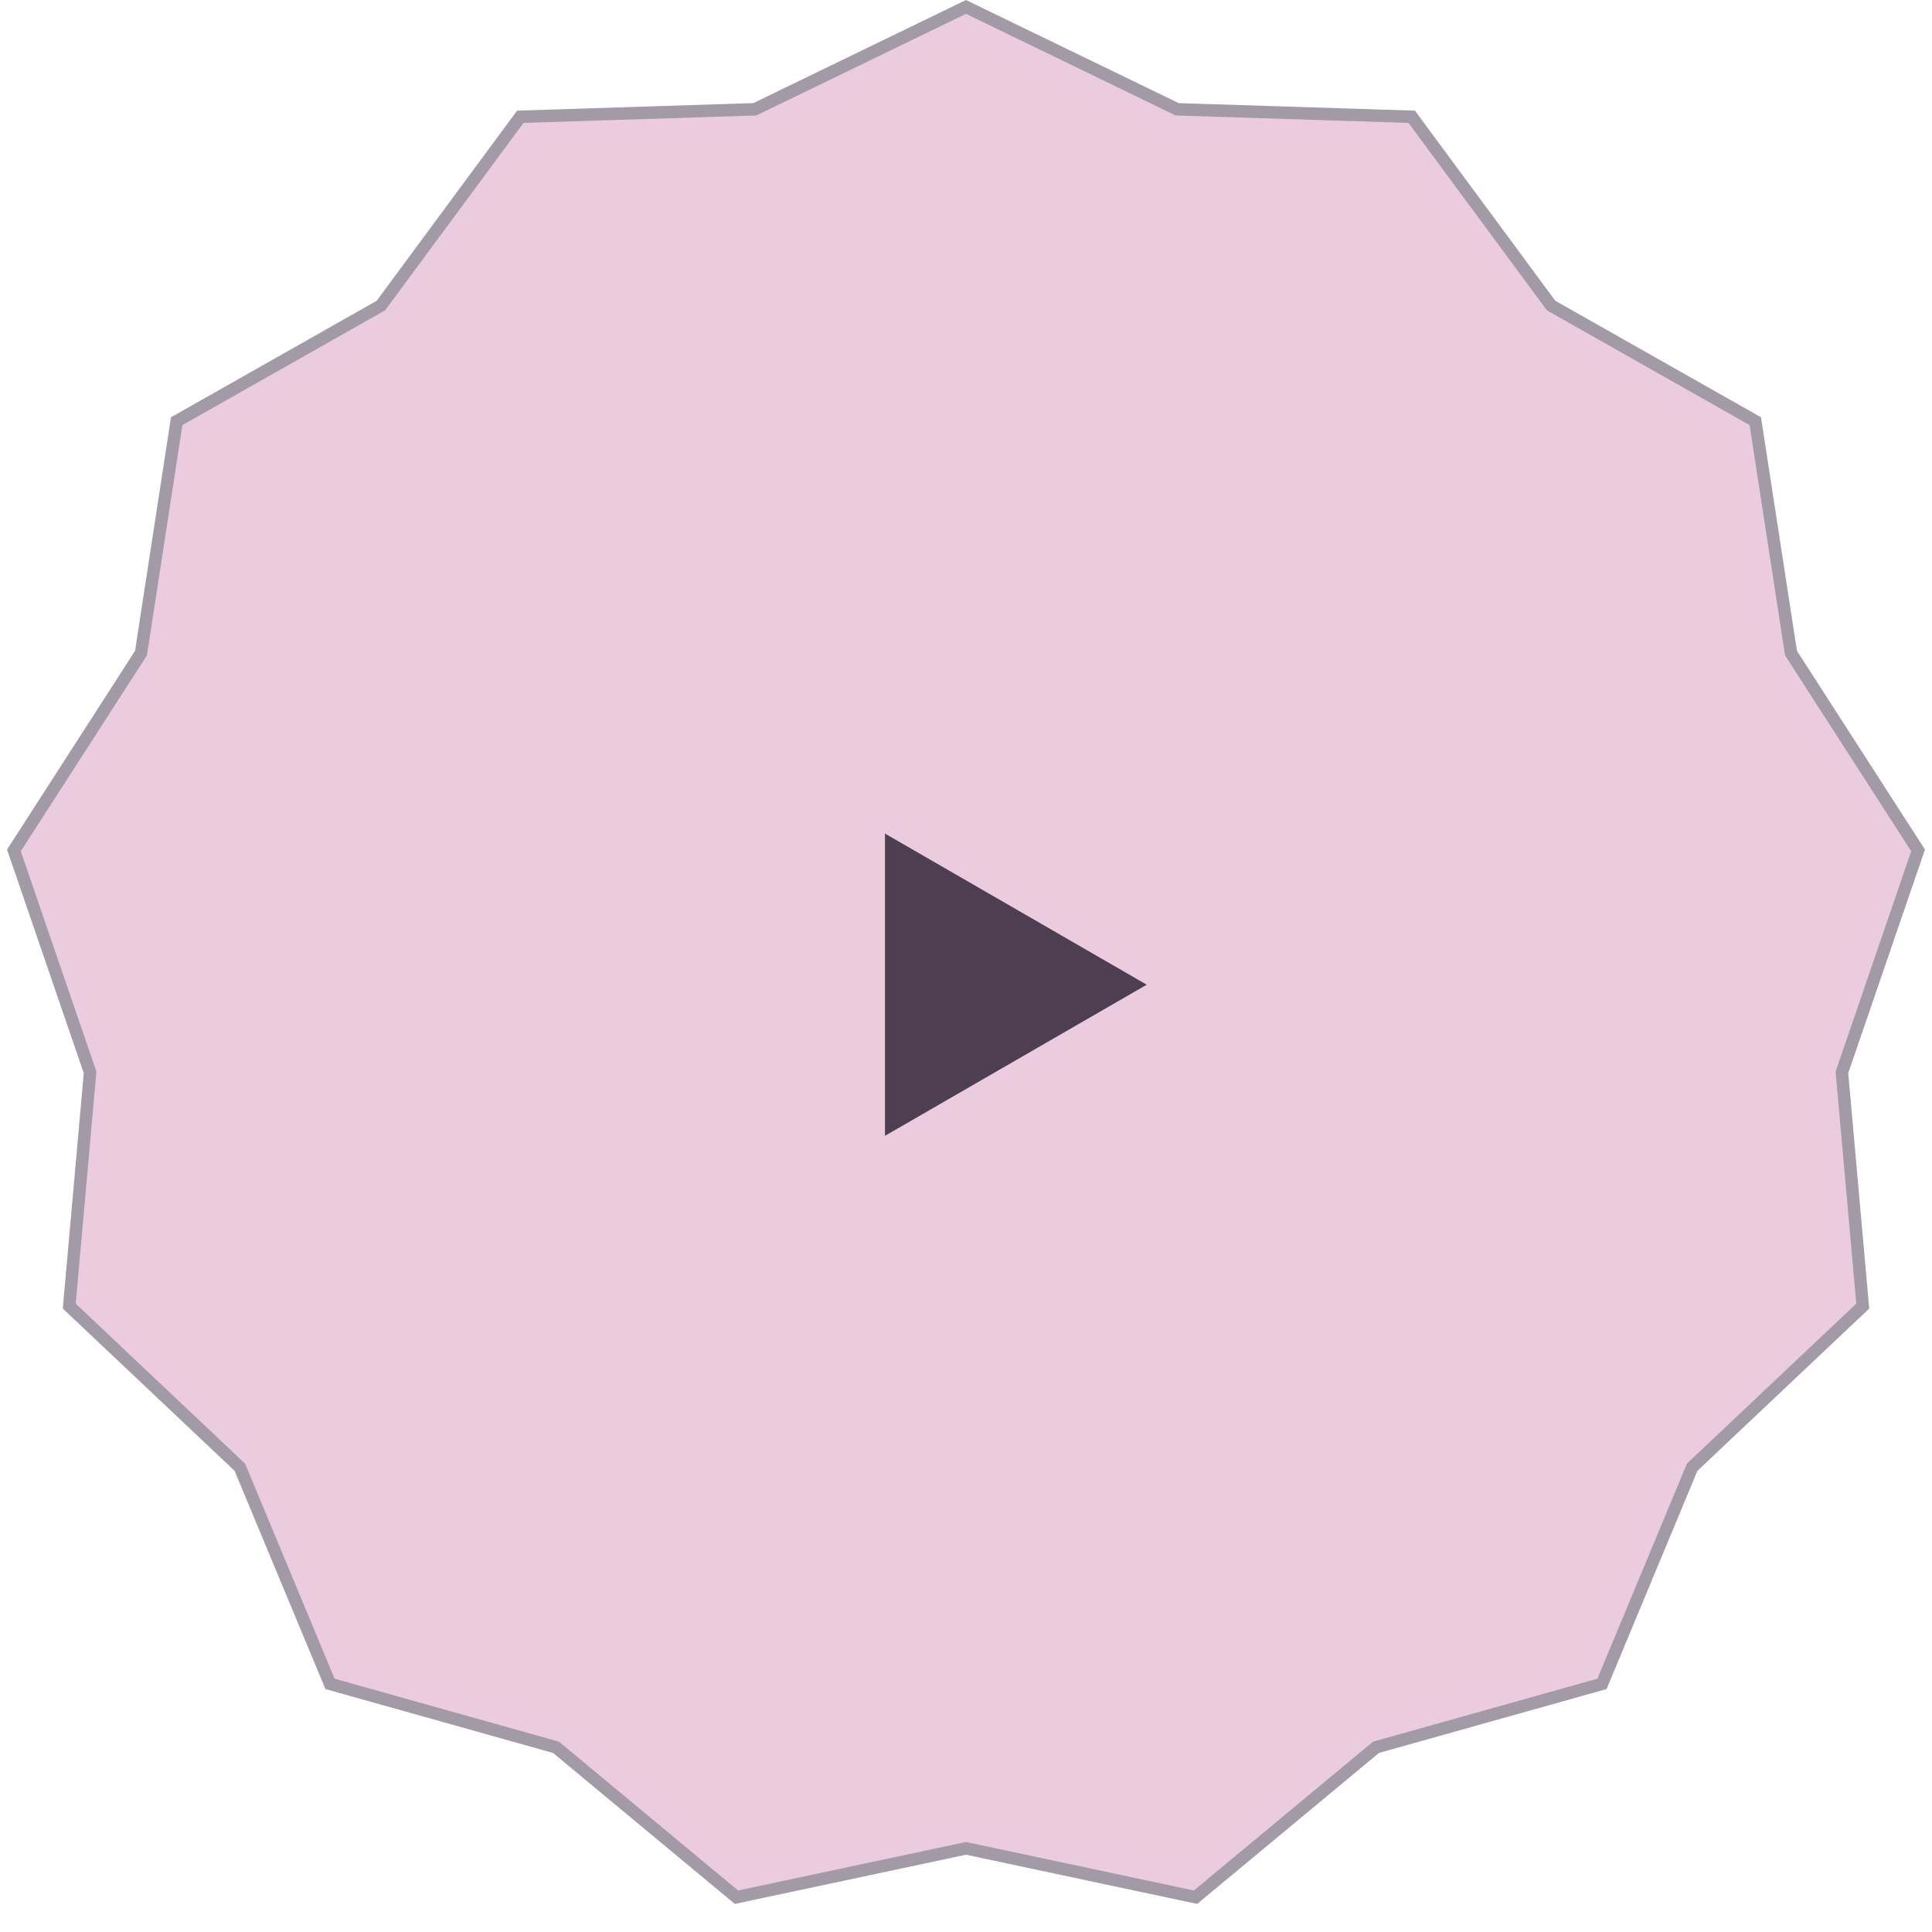 <?xml version="1.0" encoding="UTF-8"?> <svg xmlns="http://www.w3.org/2000/svg" width="155" height="155" viewBox="0 0 155 155" fill="none"> <g style="mix-blend-mode:lighten" opacity="0.7"> <path d="M94.345 8.722L94.441 8.768L94.547 8.772L113.258 9.369L124.378 24.428L124.442 24.514L124.534 24.566L140.824 33.791L143.672 52.293L143.689 52.398L143.746 52.487L153.883 68.225L147.807 85.932L147.773 86.033L147.782 86.139L149.444 104.785L135.835 117.64L135.758 117.713L135.717 117.811L128.524 135.094L110.5 140.152L110.397 140.18L110.315 140.248L95.914 152.208L77.604 148.311L77.5 148.289L77.396 148.311L59.086 152.208L44.685 140.248L44.603 140.18L44.5 140.152L26.477 135.094L19.283 117.811L19.242 117.713L19.165 117.64L5.556 104.785L7.218 86.139L7.227 86.033L7.193 85.932L1.117 68.225L11.254 52.487L11.311 52.398L11.328 52.293L14.176 33.791L30.466 24.566L30.558 24.514L30.622 24.428L41.742 9.369L60.453 8.772L60.559 8.768L60.655 8.722L77.5 0.556L94.345 8.722Z" fill="#E2B7D2"></path> <path d="M94.345 8.722L94.441 8.768L94.547 8.772L113.258 9.369L124.378 24.428L124.442 24.514L124.534 24.566L140.824 33.791L143.672 52.293L143.689 52.398L143.746 52.487L153.883 68.225L147.807 85.932L147.773 86.033L147.782 86.139L149.444 104.785L135.835 117.64L135.758 117.713L135.717 117.811L128.524 135.094L110.5 140.152L110.397 140.18L110.315 140.248L95.914 152.208L77.604 148.311L77.5 148.289L77.396 148.311L59.086 152.208L44.685 140.248L44.603 140.18L44.5 140.152L26.477 135.094L19.283 117.811L19.242 117.713L19.165 117.64L5.556 104.785L7.218 86.139L7.227 86.033L7.193 85.932L1.117 68.225L11.254 52.487L11.311 52.398L11.328 52.293L14.176 33.791L30.466 24.566L30.558 24.514L30.622 24.428L41.742 9.369L60.453 8.772L60.559 8.768L60.655 8.722L77.5 0.556L94.345 8.722Z" stroke="#7C6F81"></path> </g> <path d="M92 79L71 91.124L71 66.876L92 79Z" fill="#4D3E52"></path> </svg> 